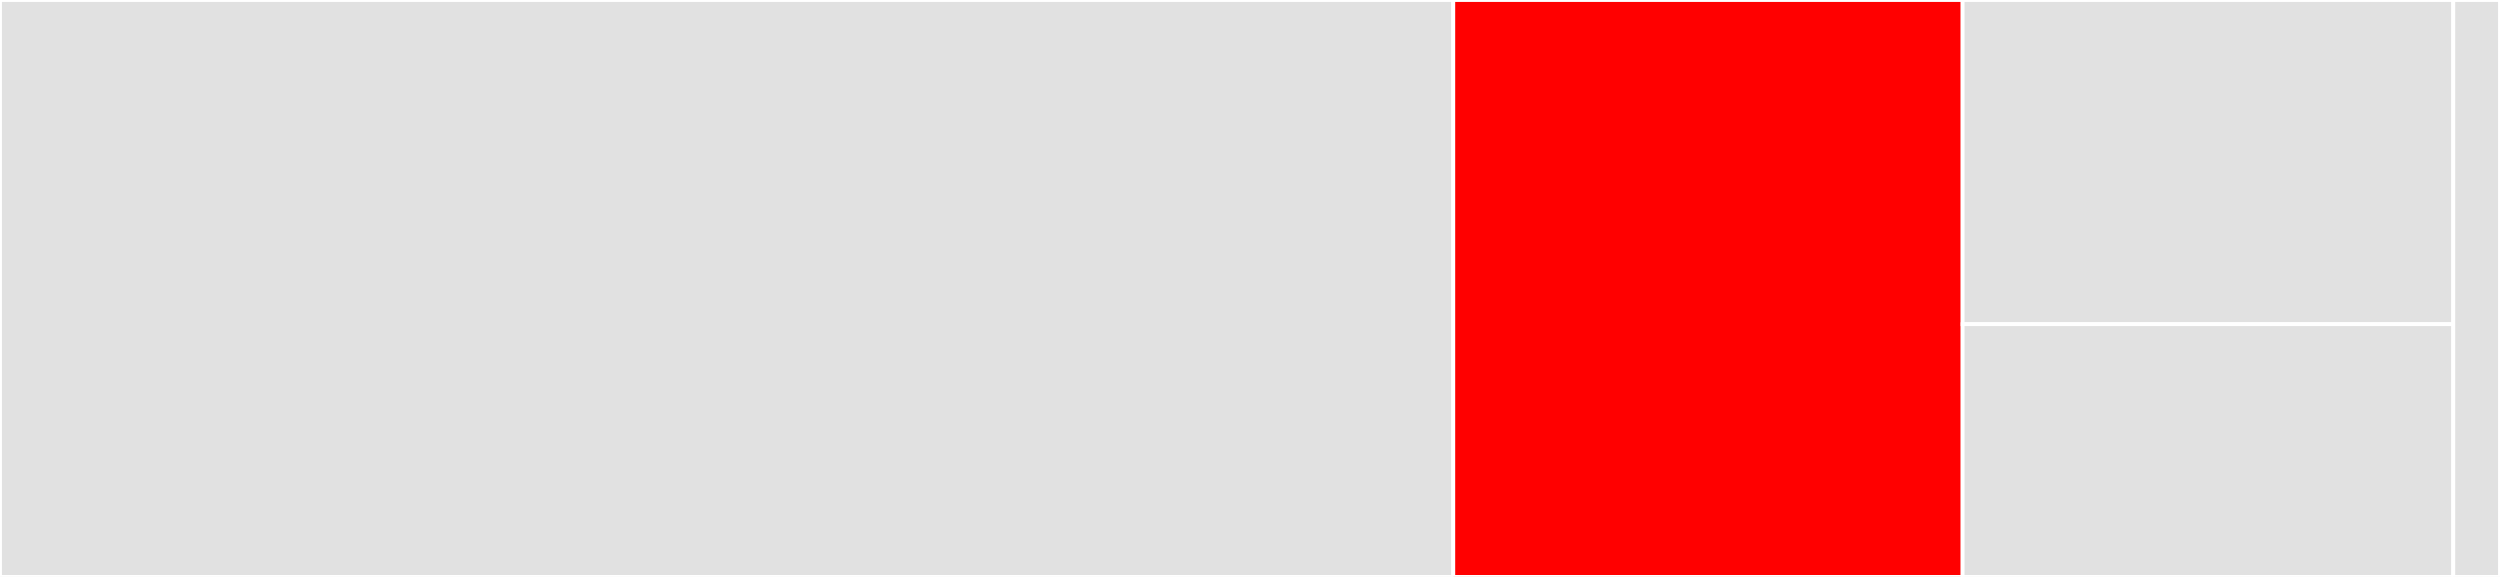 <svg baseProfile="full" width="650" height="150" viewBox="0 0 650 150" version="1.1"
xmlns="http://www.w3.org/2000/svg" xmlns:ev="http://www.w3.org/2001/xml-events"
xmlns:xlink="http://www.w3.org/1999/xlink">

<rect x="0" y="0" width="650" height="150" fill="#333333" stroke="none"/>

<style>rect.s{mask:url(#mask);}</style>
<defs>
  <pattern id="white" width="4" height="4" patternUnits="userSpaceOnUse" patternTransform="rotate(45)">
    <rect width="2" height="2" transform="translate(0,0)" fill="white"></rect>
  </pattern>
  <mask id="mask">
    <rect x="0" y="0" width="100%" height="100%" fill="url(#white)"></rect>
  </mask>
</defs>

<rect x="0" y="0" width="377.85" height="150.0" fill="#e1e1e1" stroke="white" stroke-width="1" class=" tooltipped" data-content="inc/class-antivirus.php"><title>inc/class-antivirus.php</title></rect>
<rect x="377.85" y="0" width="132.43" height="150.0" fill="red" stroke="white" stroke-width="1" class=" tooltipped" data-content="inc/class-antivirus-checkinternals.php"><title>inc/class-antivirus-checkinternals.php</title></rect>
<rect x="510.28" y="0" width="127.57" height="84.286" fill="#e1e1e1" stroke="white" stroke-width="1" class=" tooltipped" data-content="inc/class-antivirus-checksumverifier.php"><title>inc/class-antivirus-checksumverifier.php</title></rect>
<rect x="510.28" y="84.286" width="127.57" height="65.714" fill="#e1e1e1" stroke="white" stroke-width="1" class=" tooltipped" data-content="inc/class-antivirus-safebrowsing.php"><title>inc/class-antivirus-safebrowsing.php</title></rect>
<rect x="637.85" y="0" width="12.15" height="150" fill="#e1e1e1" stroke="white" stroke-width="1" class=" tooltipped" data-content="antivirus.php"><title>antivirus.php</title></rect>
</svg>